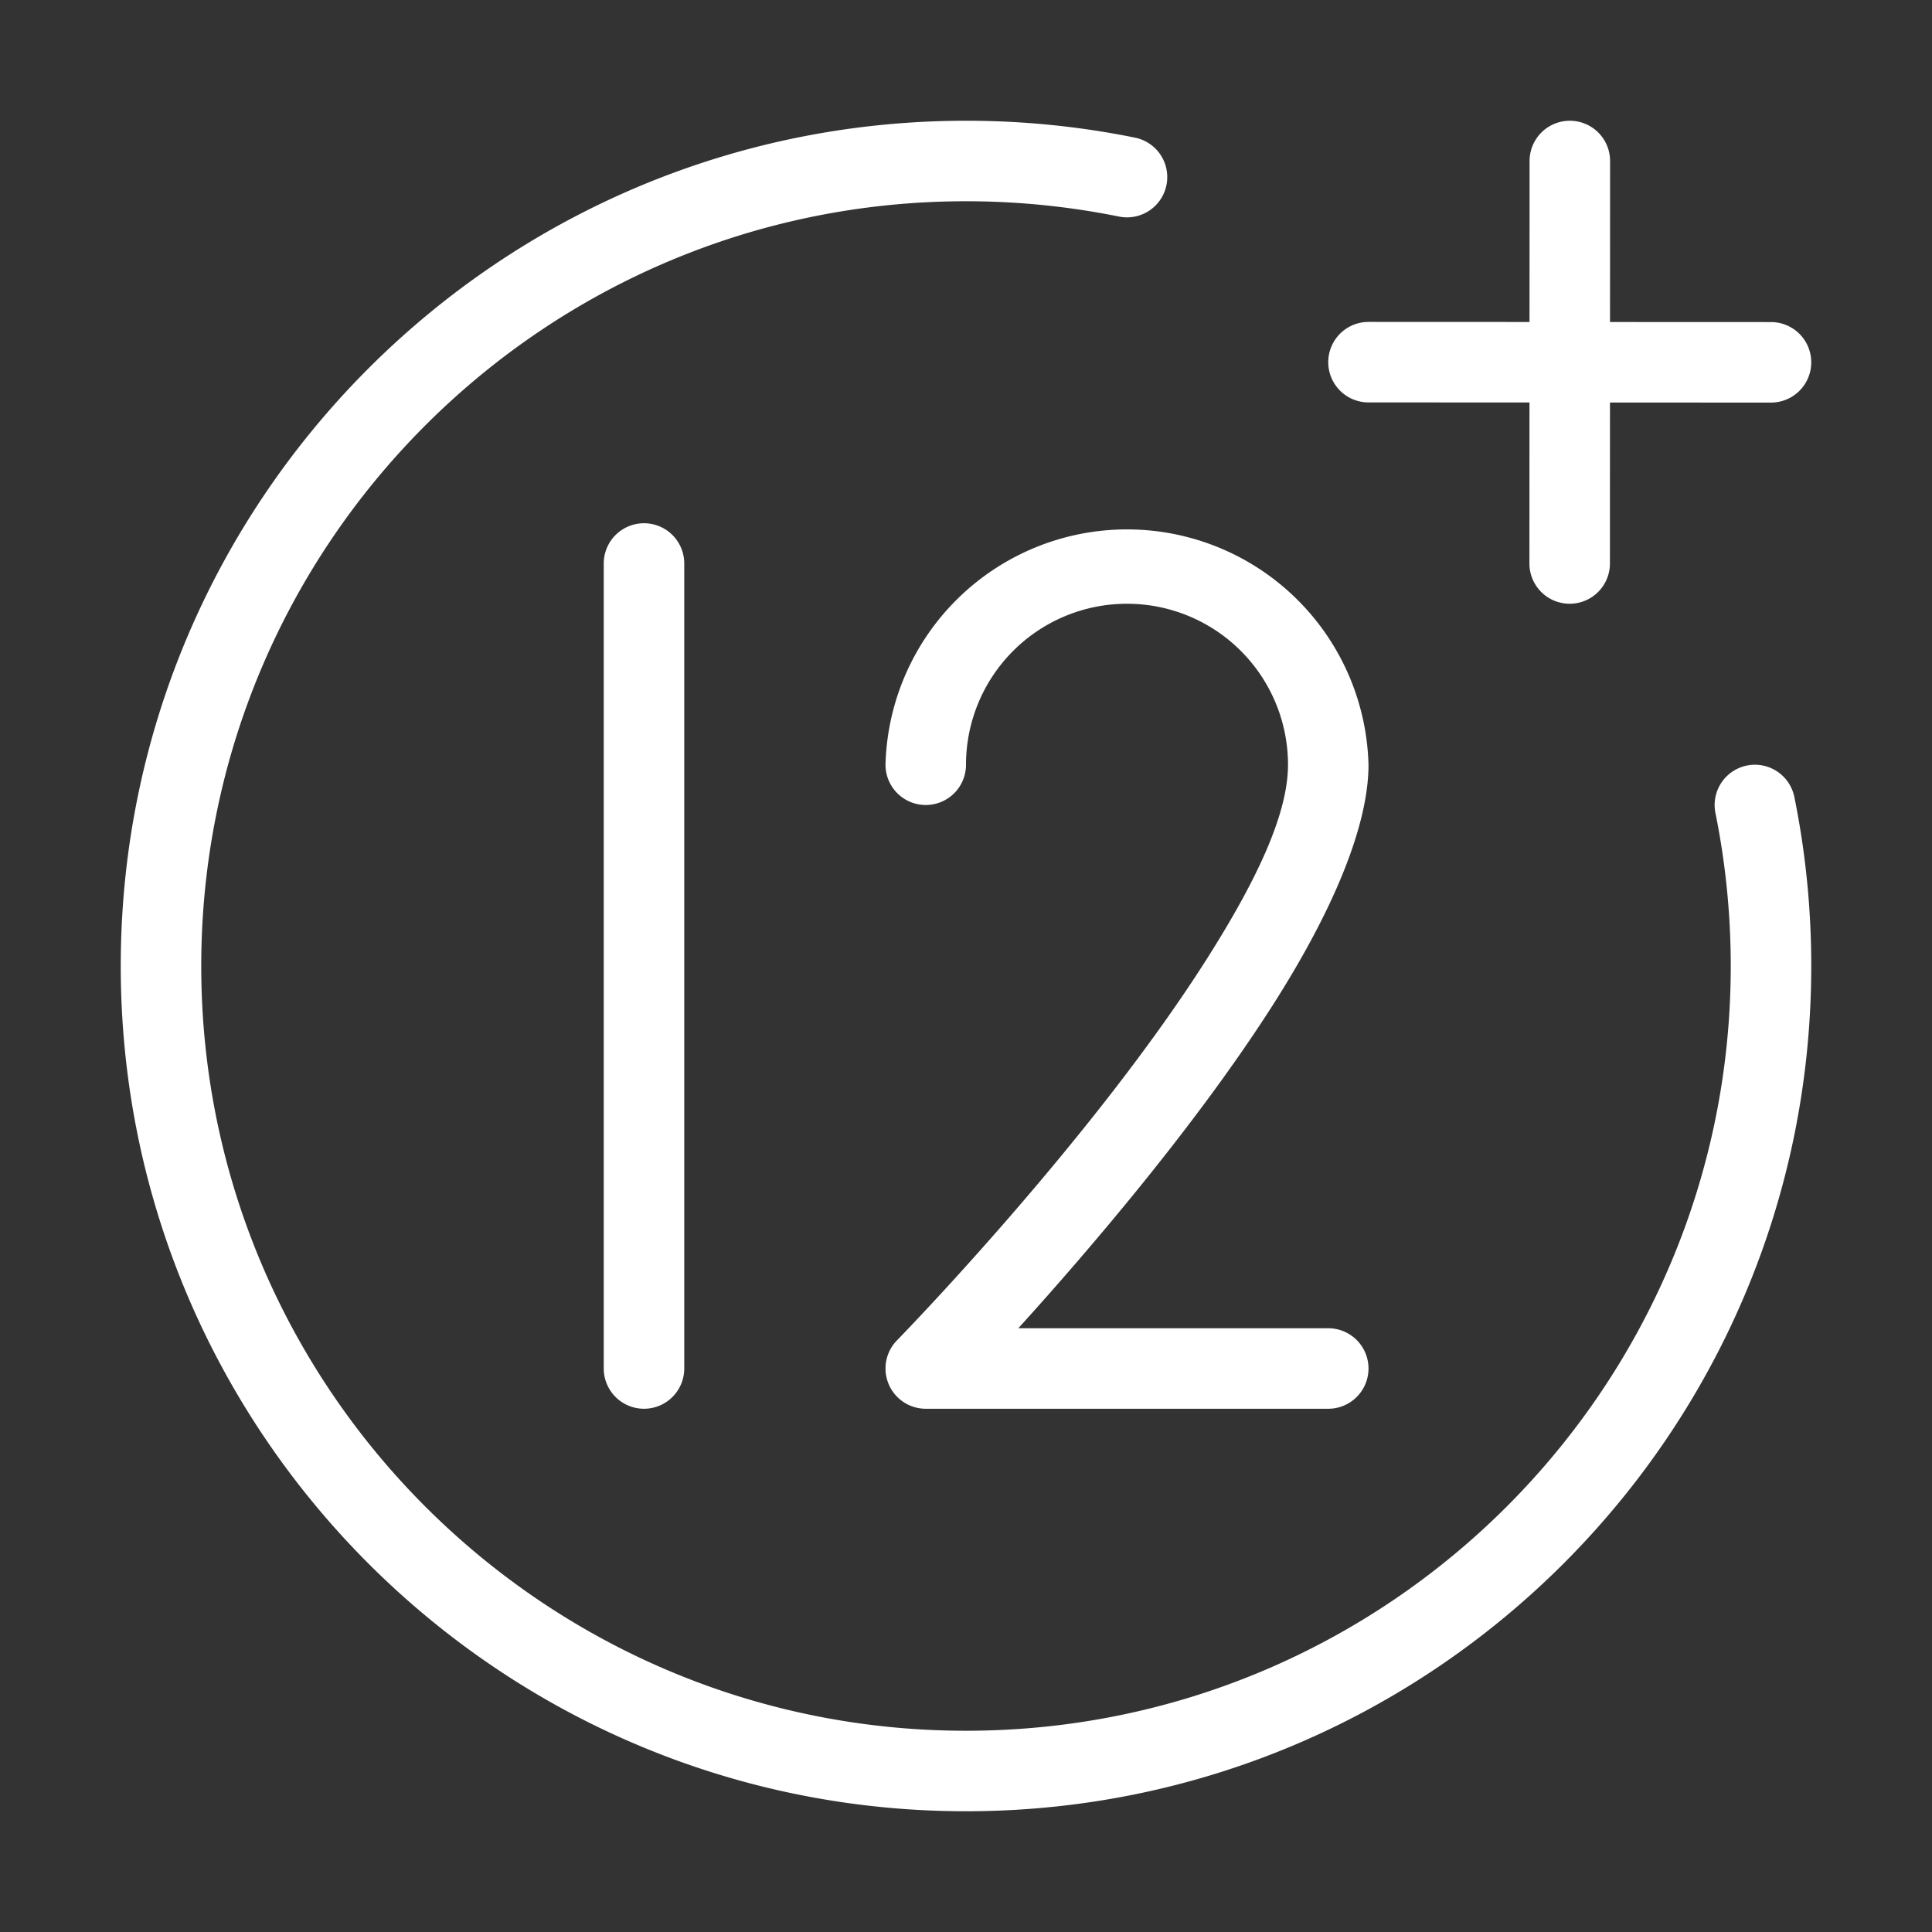 <svg xmlns="http://www.w3.org/2000/svg" version="1.1" xmlns:xlink="http://www.w3.org/1999/xlink" xmlns:svgjs="http://svgjs.com/svgjs" width="512" height="512" x="0" y="0" viewBox="0 0 24 24" style="enable-background:new 0 0 512 512" xml:space="preserve"><rect x="0" y="0" width="24" height="24" fill="#333333" stroke="none"/><g><path d="M21.31 10.1c.124.614.19 1.249.19 1.9 0 5.243-4.257 9.5-9.5 9.5S2.5 17.243 2.5 12 6.757 2.5 12 2.5c.651 0 1.286.066 1.9.19a.5.5 0 0 0 .2-.98A10.533 10.533 0 0 0 12 1.5C6.205 1.5 1.5 6.205 1.5 12S6.205 22.5 12 22.5 22.5 17.795 22.5 12c0-.719-.072-1.421-.21-2.1a.5.5 0 0 0-.98.2z" fill="#ffffff" data-original="#000000"></path><path d="m19.001 2-.002 5a.5.5 0 0 0 1 0l.002-5a.5.5 0 0 0-1 0z" fill="#ffffff" data-original="#000000"></path><path d="m17 4.999 5 .002a.5.5 0 0 0 0-1l-5-.002a.5.5 0 0 0 0 1zM7.5 7v10a.5.5 0 0 0 1 0V7a.5.5 0 0 0-1 0zM12 9.5a2 2 0 0 1 4 0c0 .645-.433 1.503-1.002 2.402-1.446 2.283-3.856 4.749-3.856 4.749a.5.5 0 0 0 .358.849h5a.5.5 0 0 0 0-1h-3.85c.858-.947 2.231-2.545 3.192-4.063C16.533 11.346 17 10.283 17 9.5a3.001 3.001 0 0 0-6 0 .5.5 0 0 0 1 0z" fill="#ffffff" data-original="#000000"></path></g></svg>